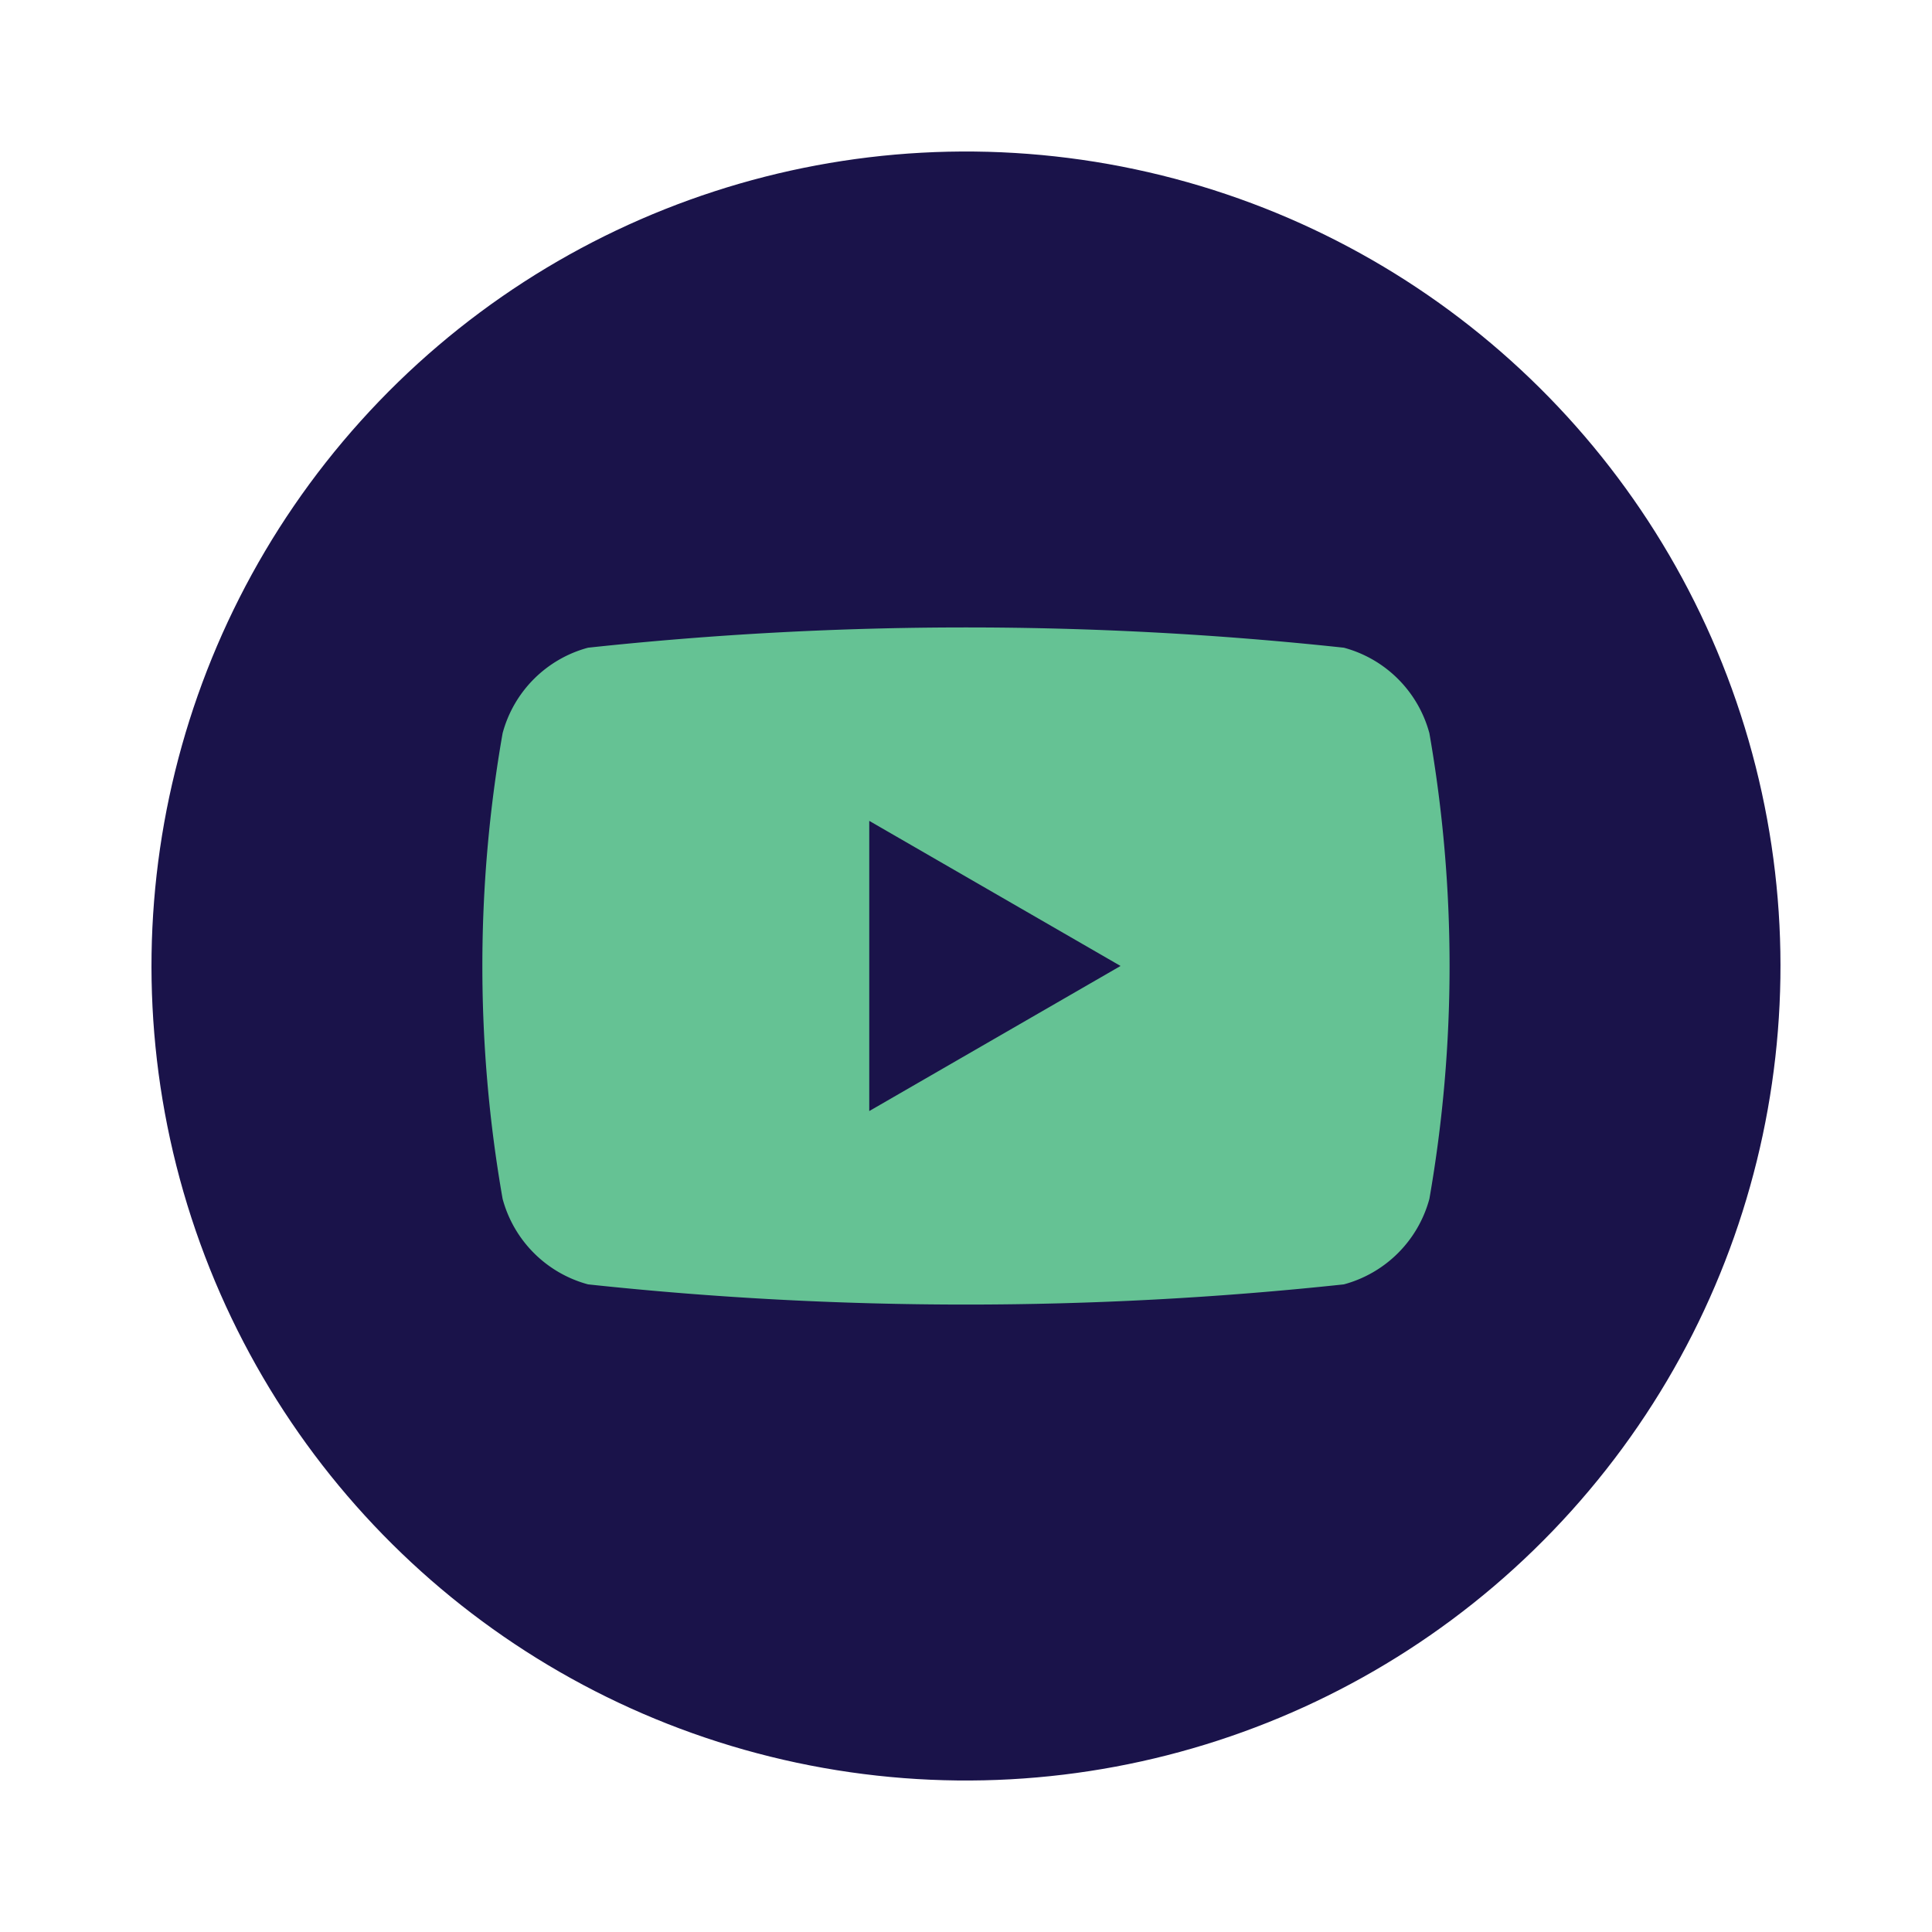 <svg xmlns="http://www.w3.org/2000/svg" width="26.631" height="26.631" viewBox="0 0 26.631 26.631">
  <g id="Group_404" data-name="Group 404" transform="translate(-1151.737 -11950.529)">
    <circle id="Ellipse_13" data-name="Ellipse 13" cx="11.227" cy="11.227" r="11.227" transform="translate(1151.737 11972.493) rotate(-78.004)" fill="#1a134a"/>
    <path id="Path_1437" data-name="Path 1437" d="M1171.44,11960.636a1.669,1.669,0,0,0-1.179-1.179,48.714,48.714,0,0,0-10.418,0,1.668,1.668,0,0,0-1.178,1.179,18.59,18.59,0,0,0,0,6.418,1.67,1.67,0,0,0,1.178,1.179,48.884,48.884,0,0,0,10.418,0,1.671,1.671,0,0,0,1.179-1.179,18.655,18.655,0,0,0,0-6.418Zm-7.721,5.208v-4l3.464,2Z" fill="#65c294"/>
  </g>
</svg>
